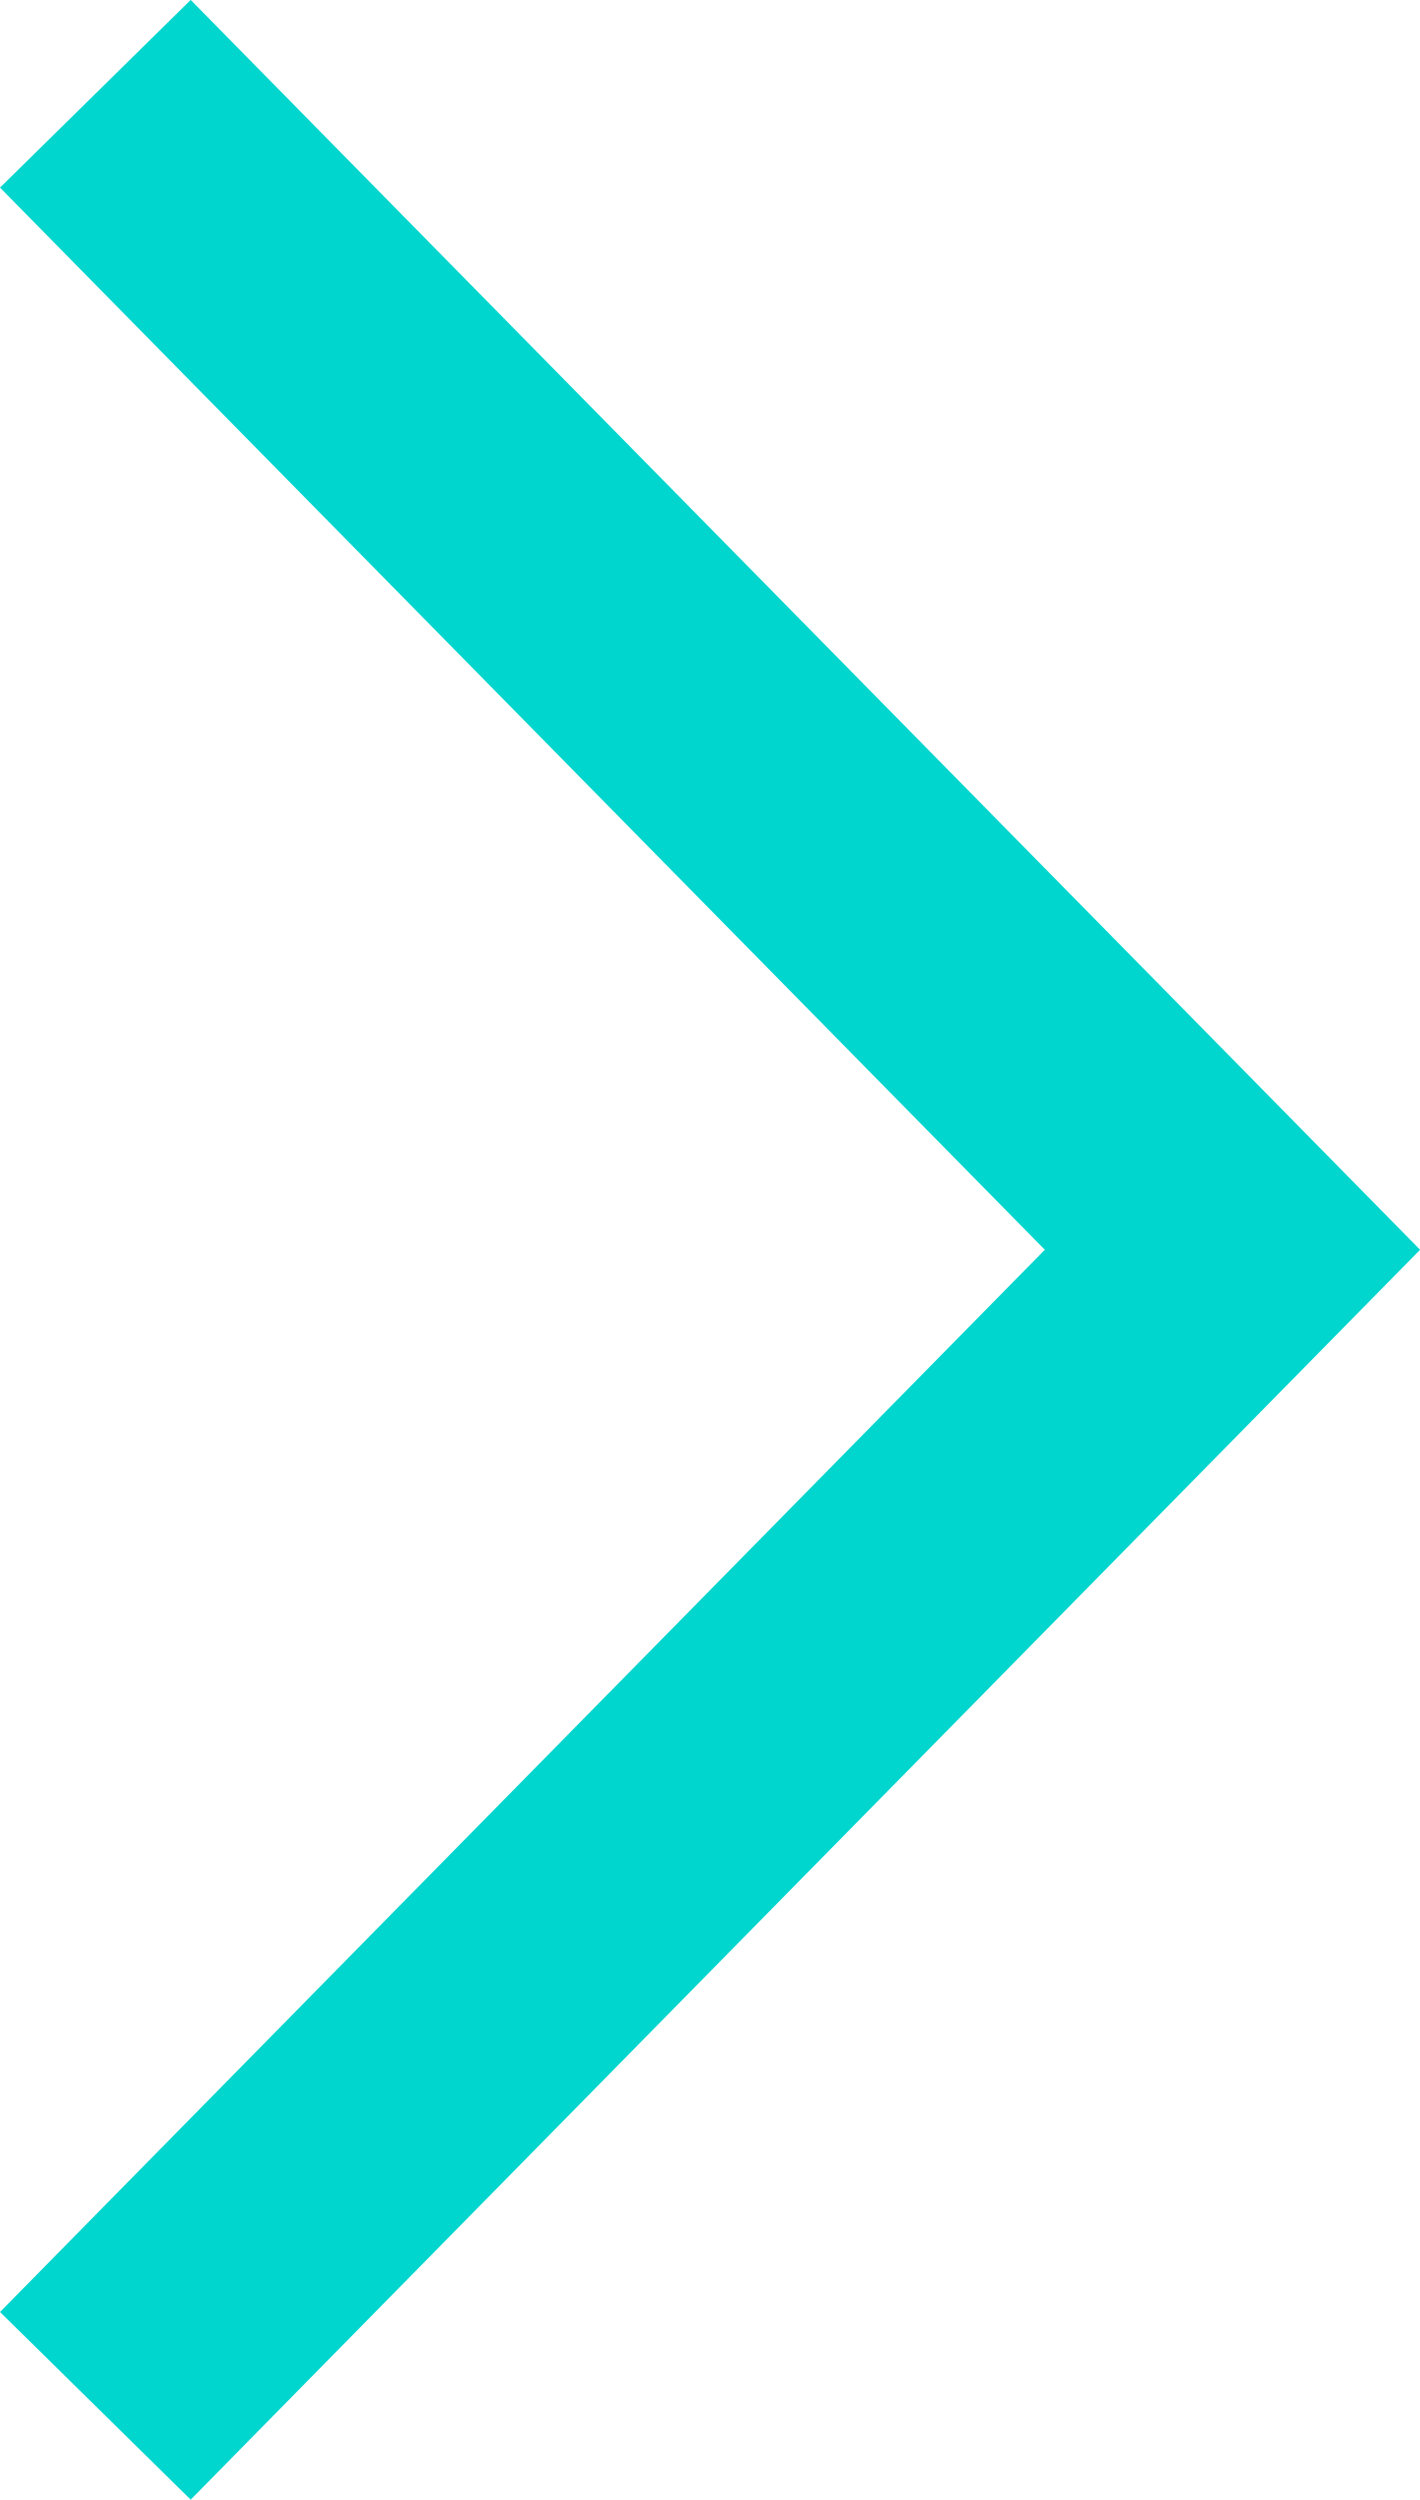 <svg xmlns="http://www.w3.org/2000/svg" width="19.148" height="33.697"><g data-name="Componente 41 – 12"><path data-name="Trazado 738" d="M1.286 32.431l15.333-15.584L1.286 1.264" fill="none" stroke="#00D6CE" stroke-miterlimit="10" stroke-width="3.607"/></g></svg>